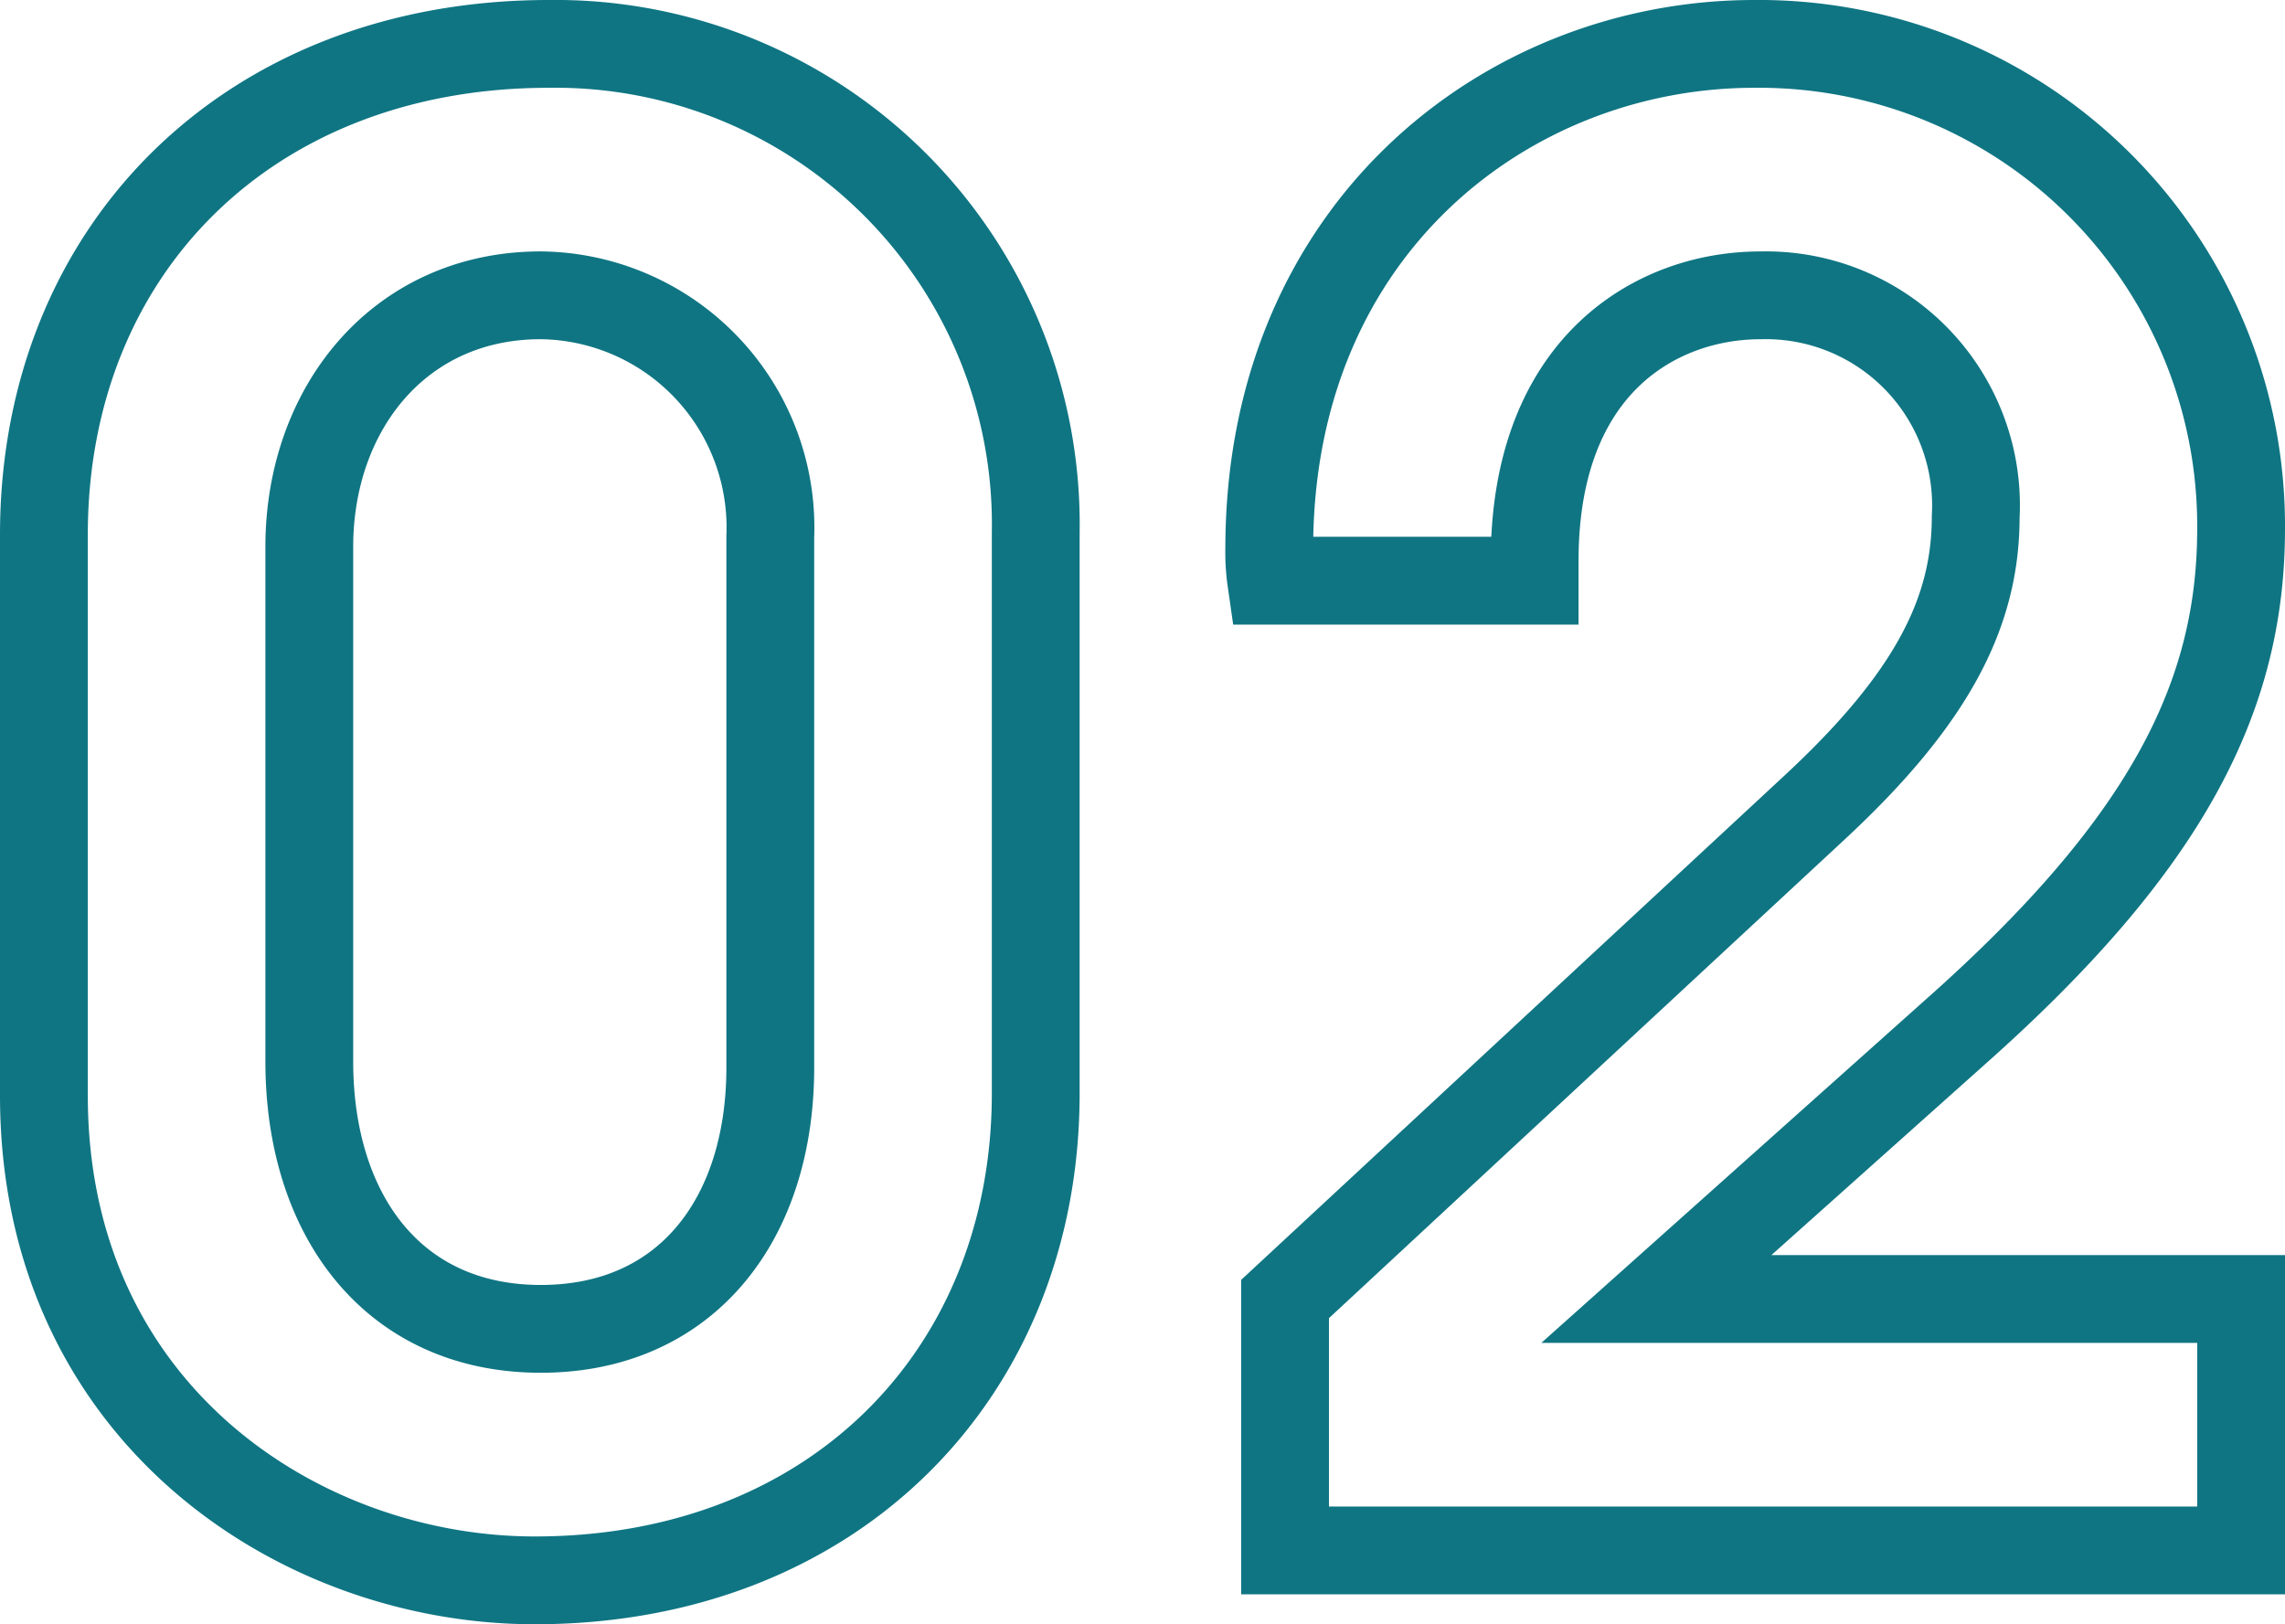 <svg xmlns="http://www.w3.org/2000/svg" width="52.046" height="37" viewBox="0 0 52.046 37">
  <g id="Group_23359" data-name="Group 23359" transform="translate(0.5 0.5)">
    <g id="Group_21609" data-name="Group 21609" transform="translate(0.5 0.5)">
      <path id="Path_677" data-name="Path 677" d="M23.091,24.409c0,6.364-4.591,11.091-11.41,11.091C6.318,35.5.5,31.682.5,24.454V11.681C.5,5.181,5.182.5,12,.5A10.943,10.943,0,0,1,23.091,11.636ZM17.045,11.727a5.29,5.29,0,0,0-5.227-5.5c-3.227,0-5.273,2.591-5.273,5.728V23.681c0,3.5,1.909,6.09,5.273,6.09,3.318,0,5.227-2.5,5.227-5.954Z" transform="translate(-0.5 -0.5)" fill="none" stroke="#0f7583" stroke-miterlimit="10" stroke-width="2"/>
      <path id="Path_678" data-name="Path 678" d="M37.7,34.818V29.091L49.794,17.864c2.636-2.455,3.637-4.409,3.637-6.591a4.786,4.786,0,0,0-4.909-5.045c-2.318,0-5.137,1.546-5.137,6.045v.455h-6A4.5,4.5,0,0,1,37.34,12C37.34,4.682,42.794.5,48.385.5A10.981,10.981,0,0,1,59.476,11.545c0,3.773-1.636,7.137-6.5,11.454l-6.818,6.091H59.476v5.728Z" transform="translate(-9.43 -0.5)" fill="none" stroke="#0f7583" stroke-miterlimit="10" stroke-width="2"/>
    </g>
  </g>
</svg>
